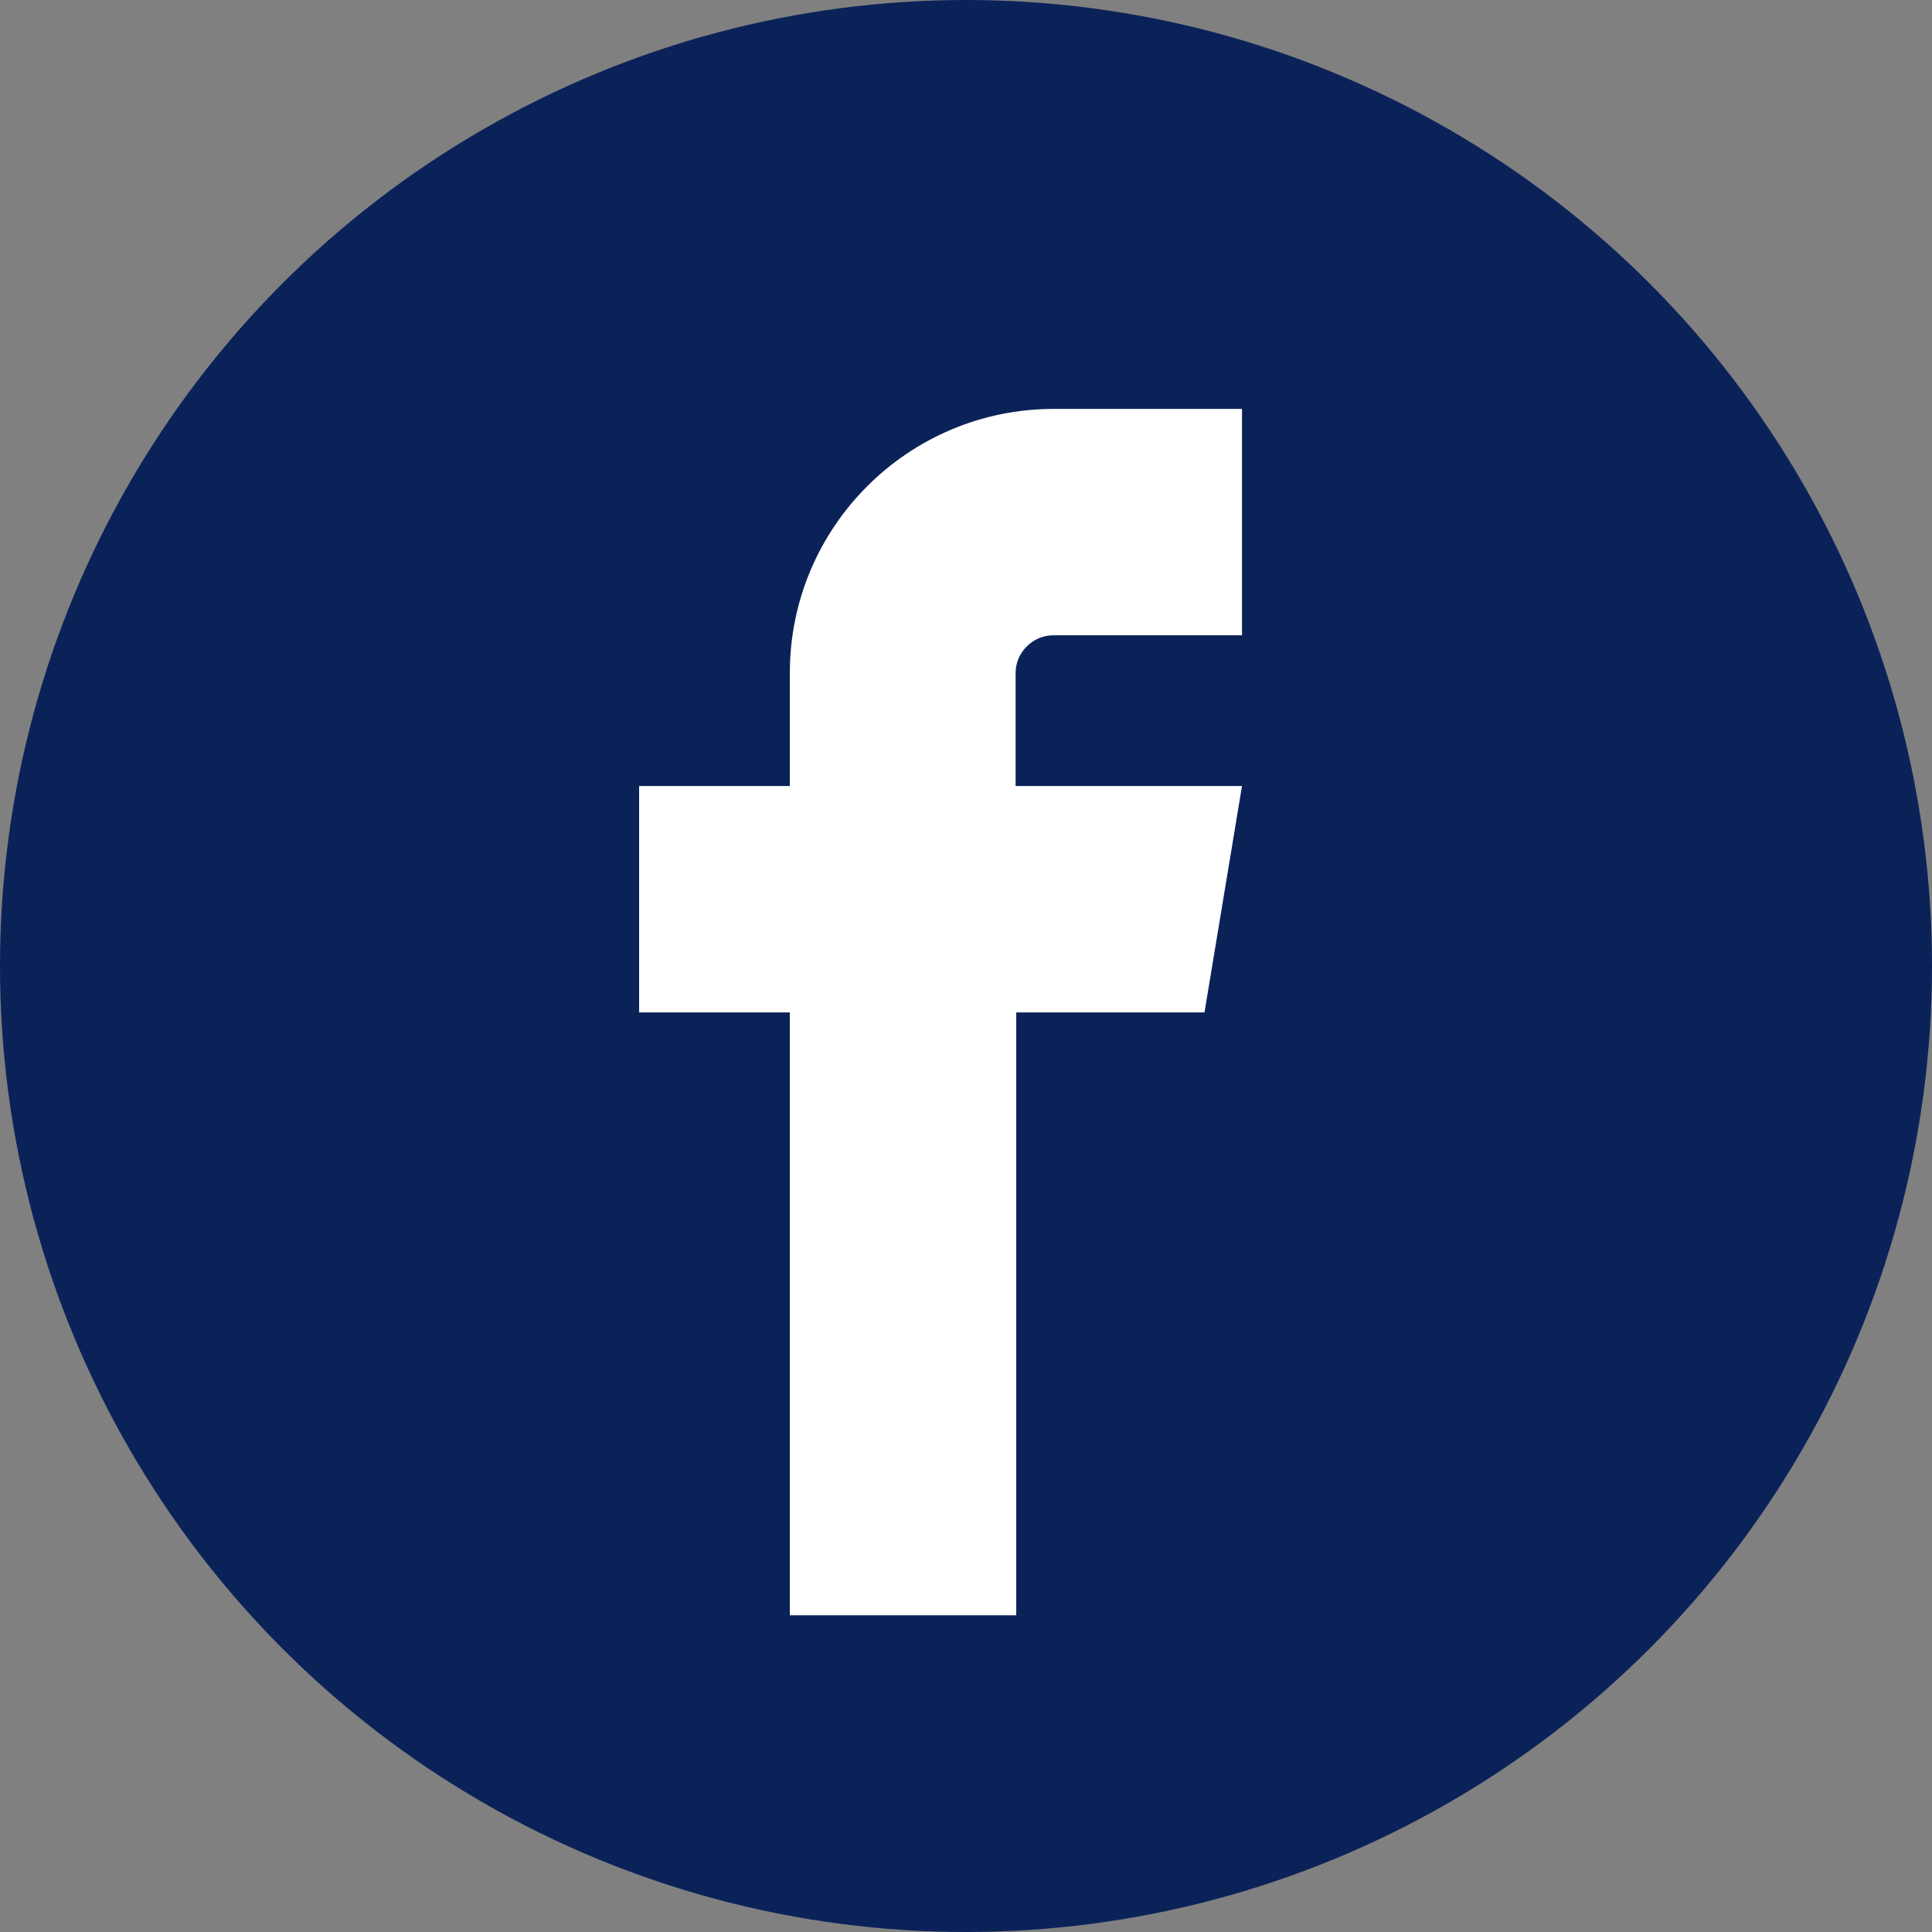 <?xml version="1.0" encoding="UTF-8"?>
<!DOCTYPE svg PUBLIC "-//W3C//DTD SVG 1.1//EN" "http://www.w3.org/Graphics/SVG/1.1/DTD/svg11.dtd">
<!-- Creator: CorelDRAW -->
<svg xmlns="http://www.w3.org/2000/svg" xml:space="preserve" width="30mm" height="30mm" style="shape-rendering:geometricPrecision; text-rendering:geometricPrecision; image-rendering:optimizeQuality; fill-rule:evenodd; clip-rule:evenodd"
viewBox="0 0 3.038 3.038"
 xmlns:xlink="http://www.w3.org/1999/xlink">
 <rect x="0" y="0" width="3.038" height="3.038" fill="#808080" stroke="none"/>
 <defs>
  <style type="text/css">
   <![CDATA[
    .fil1 {fill:white}
    .fil0 {fill:#0B2259}
   ]]>
  </style>
 </defs>
 <g id="Ebene_x0020_1">
  <circle class="fil0" cx="1.519" cy="1.519" r="1.519"/>
  <path class="fil1" d="M1.657 0.999l0.296 0 0 -0.356 -0.296 0c-0.229,0 -0.415,0.186 -0.415,0.415l0 0.178 -0.237 0 0 0.356 0.237 0 0 0.948 0.356 0 0 -0.948 0.296 0 0.059 -0.356 -0.356 0 0 -0.178c0,-0.032 0.027,-0.059 0.059,-0.059z"/>
 </g>
</svg>
